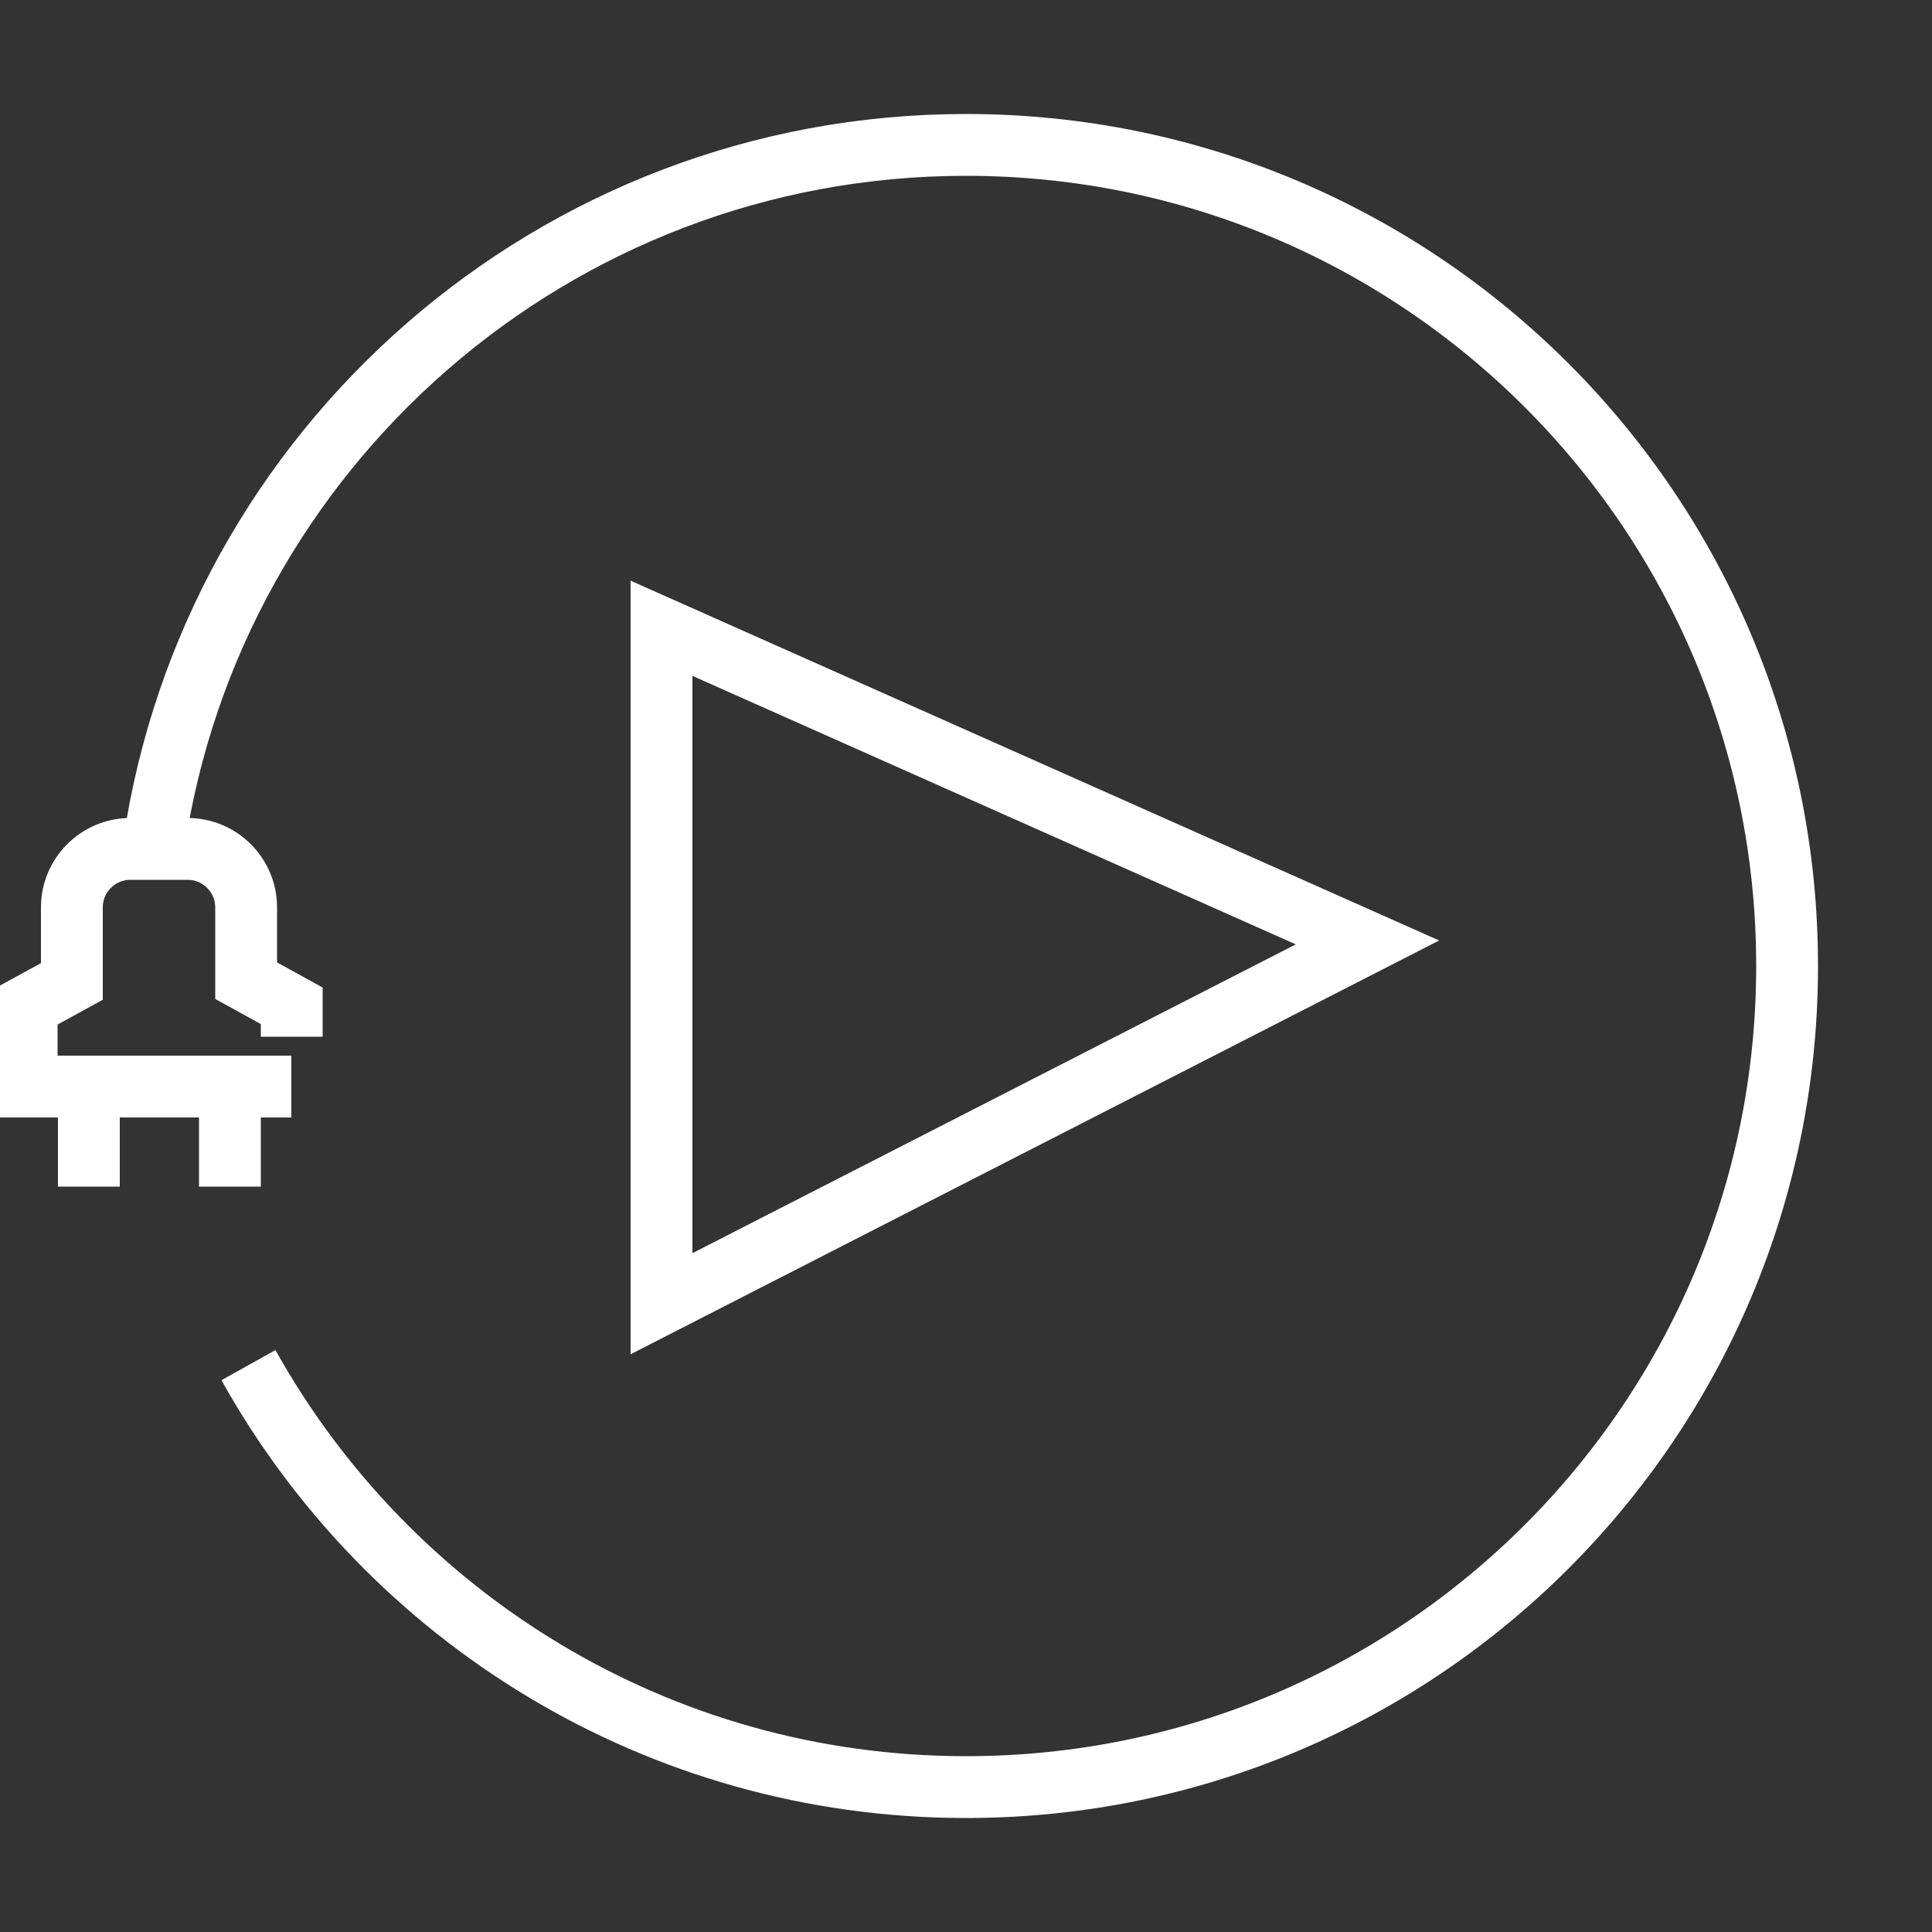 <?xml version="1.0" encoding="utf-8"?>
<!-- Generator: Adobe Illustrator 25.0.0, SVG Export Plug-In . SVG Version: 6.00 Build 0)  -->
<svg version="1.1" id="Layer_1" xmlns="http://www.w3.org/2000/svg" xmlns:xlink="http://www.w3.org/1999/xlink" x="0px" y="0px"
	 viewBox="0 0 500 500" style="enable-background:new 0 0 500 500;" xml:space="preserve">
<rect x="0" y="0" width="500" height="500" fill="#333333" stroke="none"/>
<style type="text/css">
	.st0{fill:none;stroke:#FFFFFF;stroke-width:16;stroke-miterlimit:10;}
</style>
<path class="st0" d="M39.8,218.7C54.9,116.2,143.3,37.5,250,37.5c117.4,0,212.5,95.1,212.5,212.5S367.4,462.5,250,462.5
	c-79.9,0-149.4-44.1-185.7-109.2"/>
<polygon class="st0" points="171.2,162.6 171.2,337.4 353.9,243.9 "/>
<line class="st0" x1="59.5" y1="282" x2="59.5" y2="307.1"/>
<line class="st0" x1="23" y1="282" x2="23" y2="307.1"/>
<path class="st0" d="M75.5,268.3v-8l-11.8-6.5v-19c0-8.3-6.8-15.1-15.1-15.1H33.7c-8.3,0-15.1,6.8-15.1,15.1V254l-11.7,6.4v20.8
	h68.5"/>
</svg>
